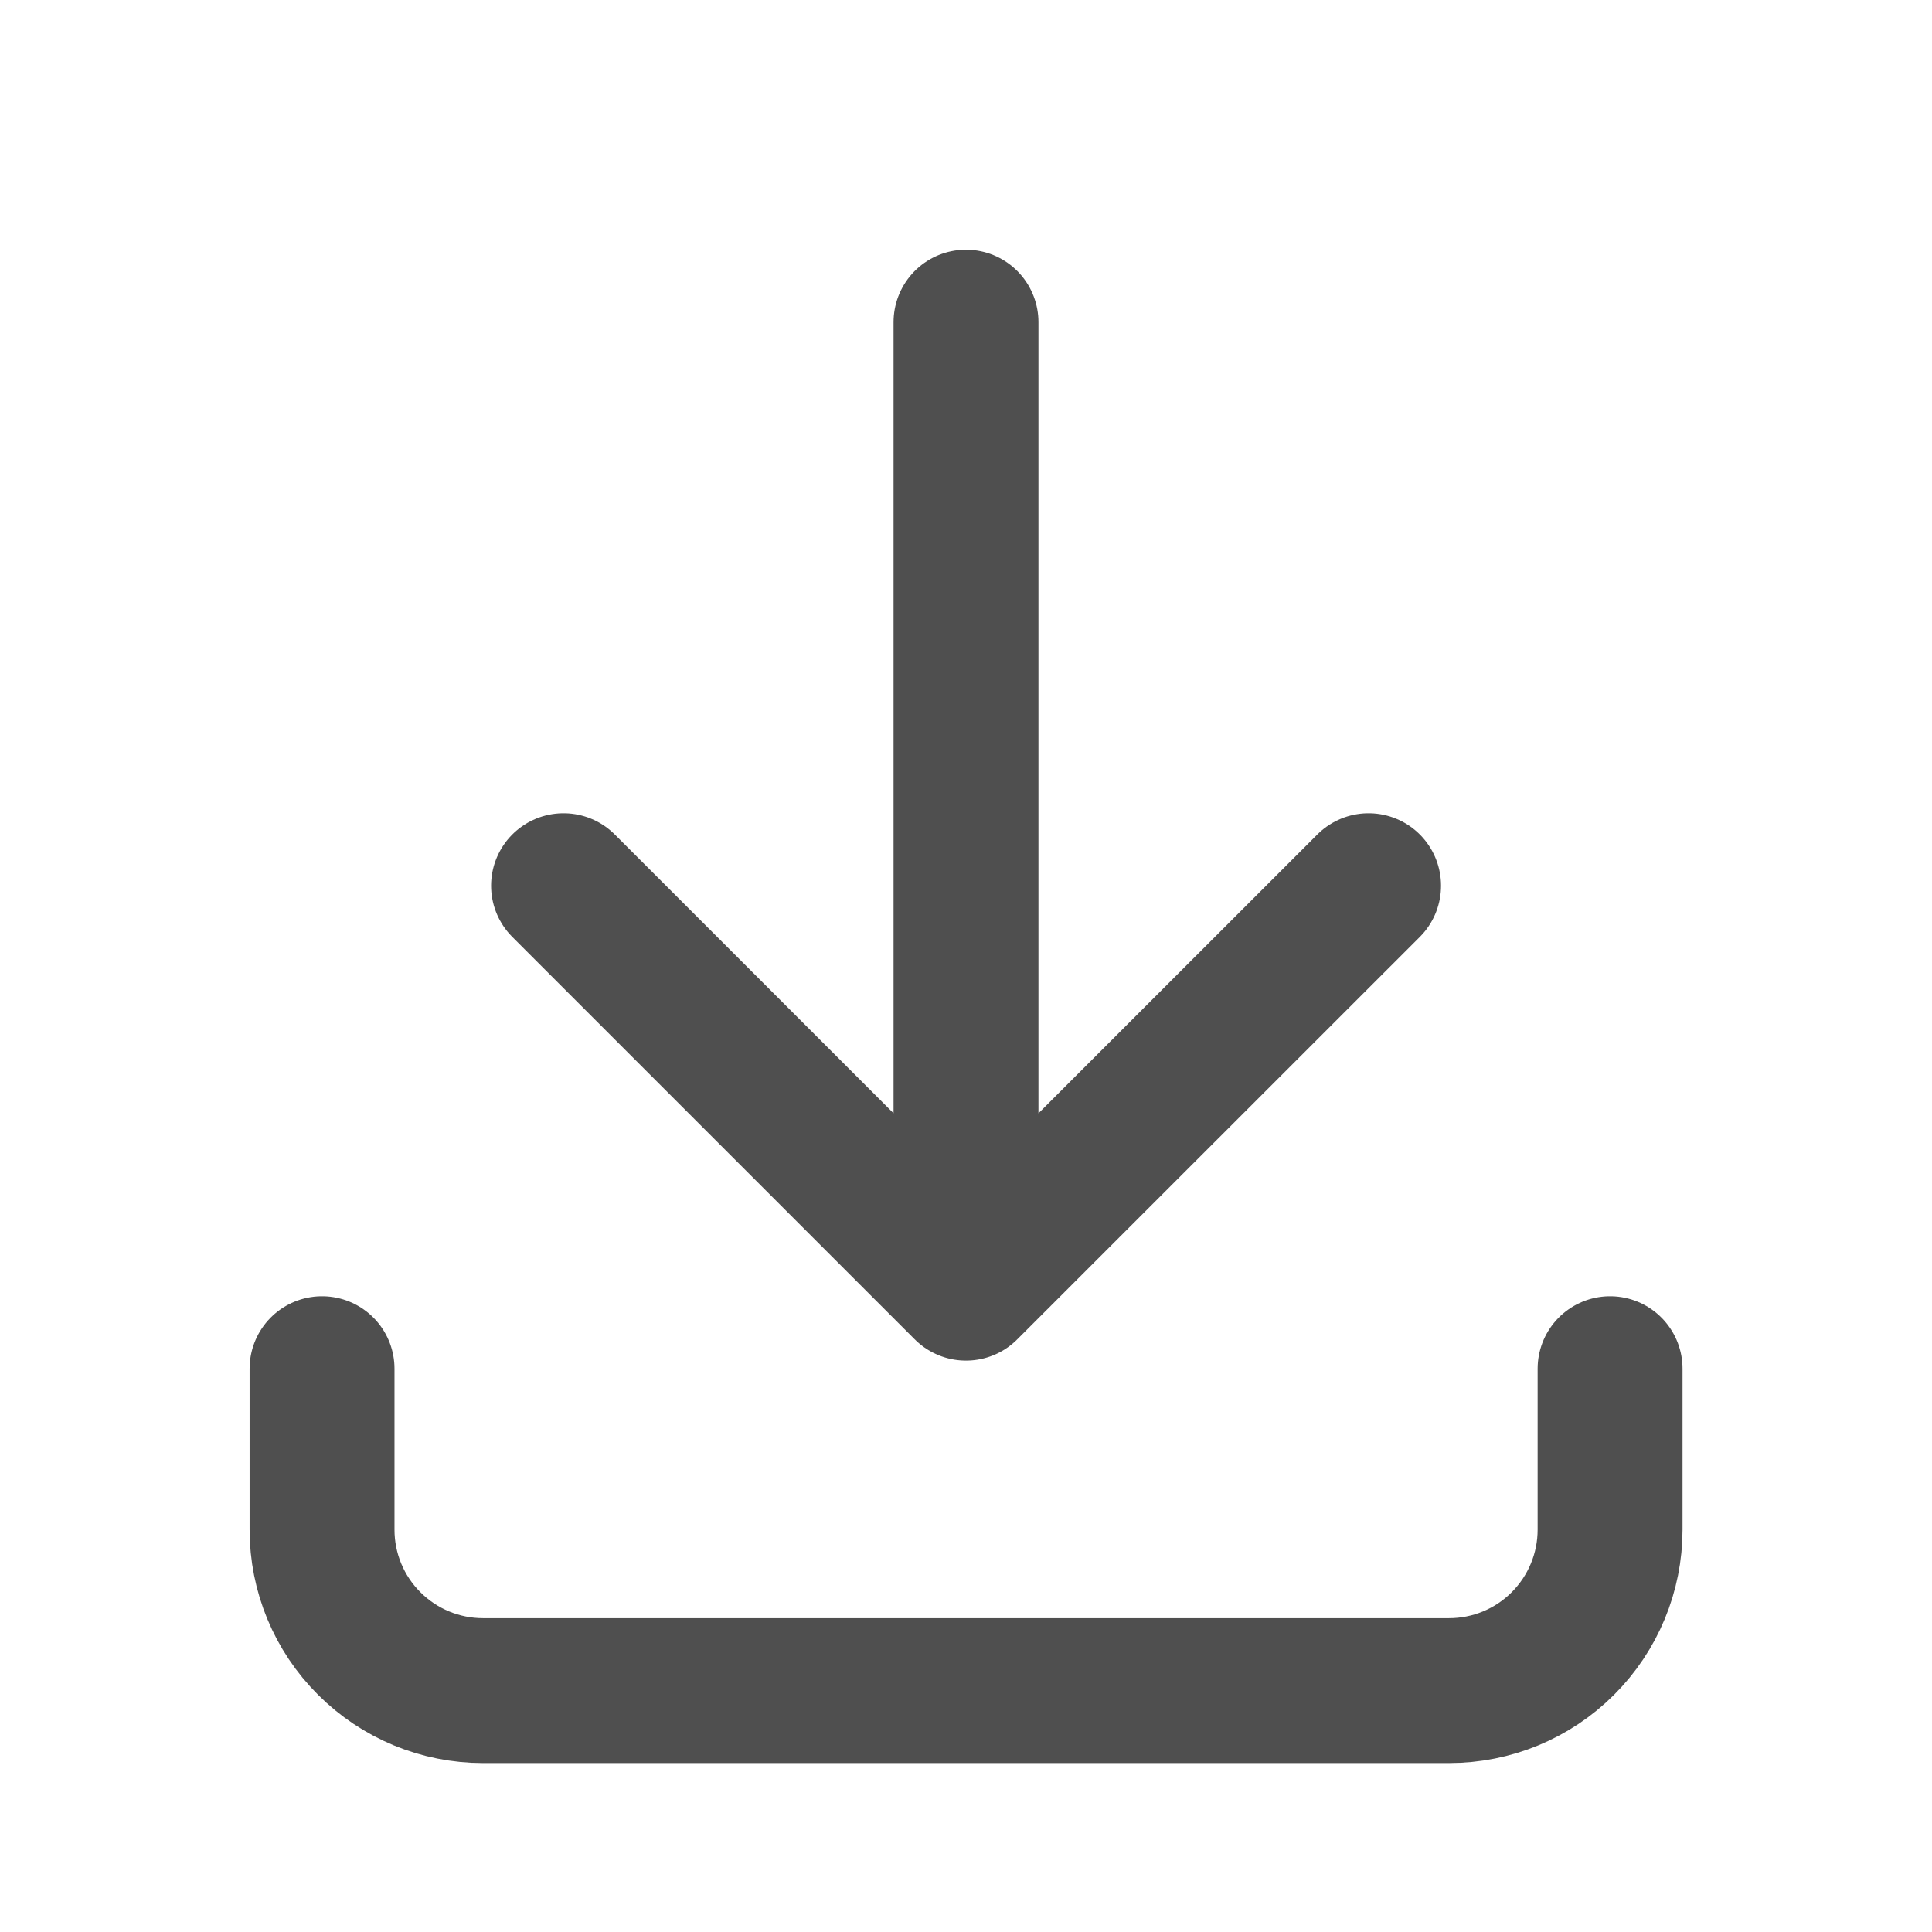 <svg width="16" height="16" viewBox="0 0 16 16" fill="none" xmlns="http://www.w3.org/2000/svg">
<g id="tabler:download">
<path id="Vector" d="M2.667 11.335V12.668C2.667 13.022 2.807 13.361 3.058 13.611C3.308 13.861 3.647 14.001 4 14.001H12C12.354 14.001 12.693 13.861 12.943 13.611C13.193 13.361 13.334 13.022 13.334 12.668V11.335M4.667 7.335L8 10.668M8 10.668L11.334 7.335M8 10.668V2.668" stroke="#4F4F4F" stroke-width="1.2" stroke-linecap="round" stroke-linejoin="round"/>
</g>
</svg>
